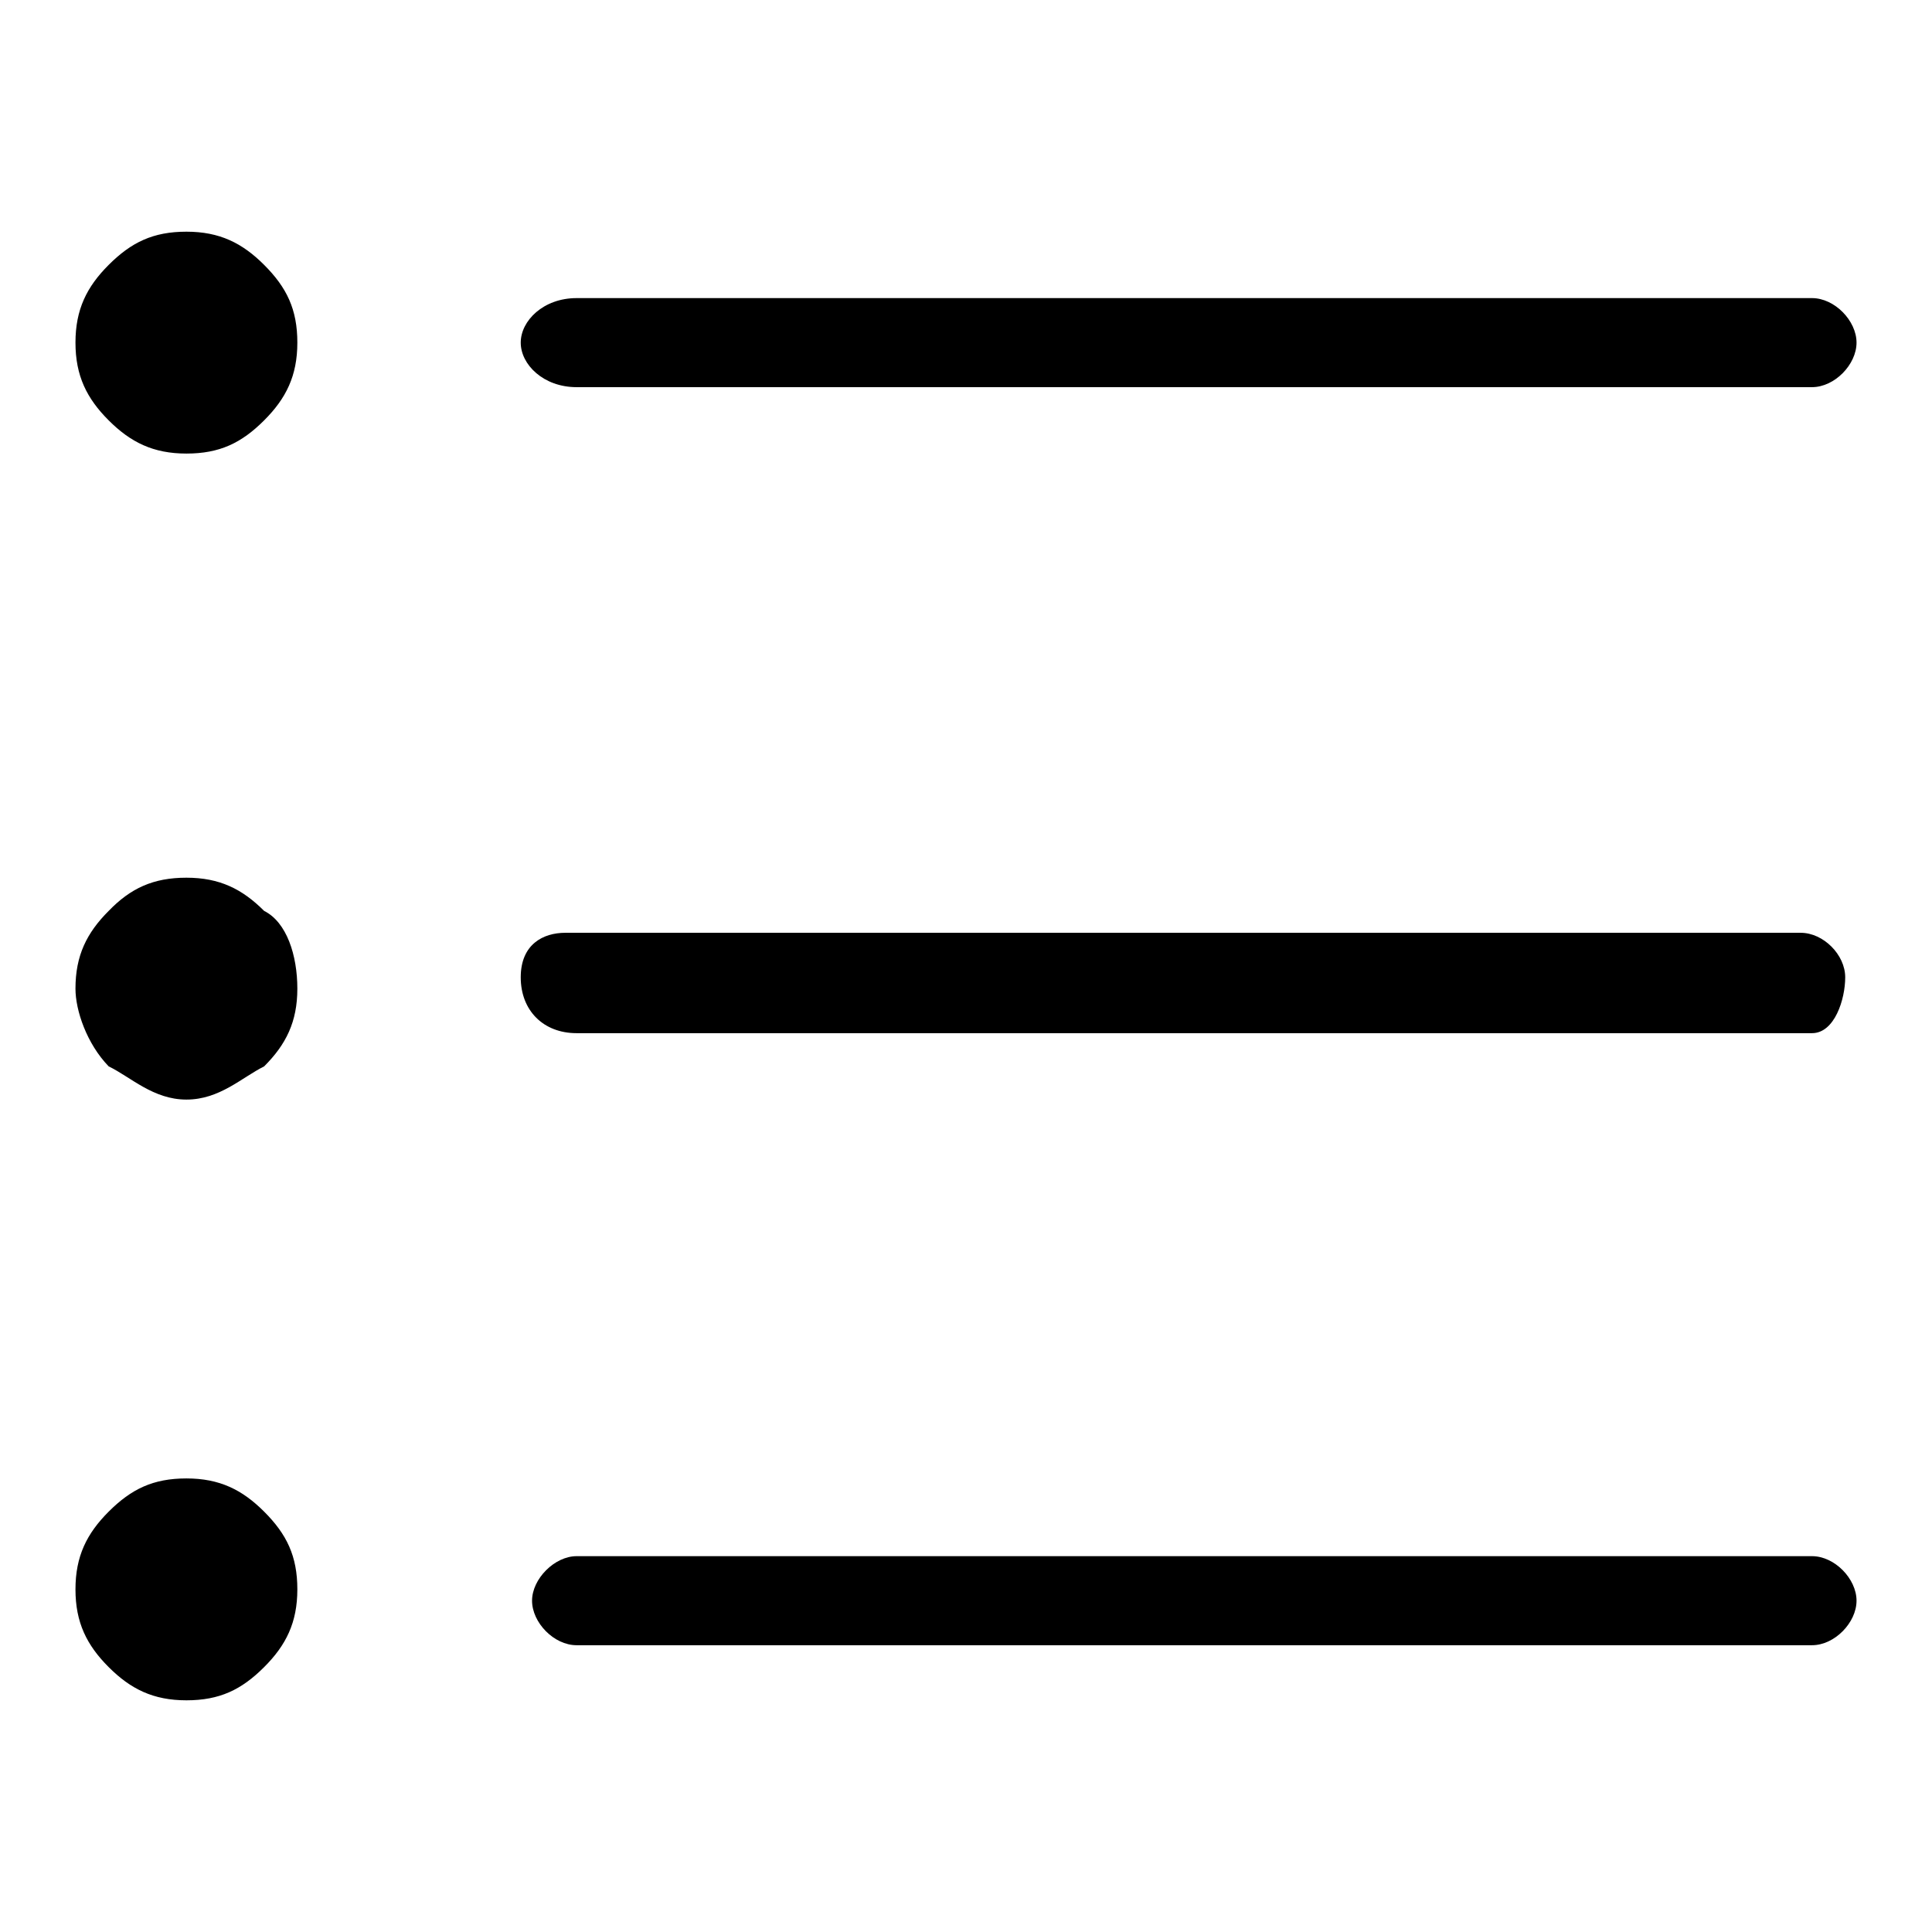 <?xml version="1.0" encoding="utf-8"?>
<!-- Svg Vector Icons : http://www.onlinewebfonts.com/icon -->
<!DOCTYPE svg PUBLIC "-//W3C//DTD SVG 1.1//EN" "http://www.w3.org/Graphics/SVG/1.1/DTD/svg11.dtd">
<svg version="1.1" xmlns="http://www.w3.org/2000/svg" xmlns:xlink="http://www.w3.org/1999/xlink" x="0px" y="0px" viewBox="0 0 256 256" enable-background="new 0 0 256 256" xml:space="preserve">
<g><g><path fill="#000000" d="M10,210.6c0-4.4,1.5-7.4,4.4-10.3c3-3,5.9-4.4,10.3-4.4s7.4,1.5,10.3,4.4c3,3,4.4,5.9,4.4,10.3c0,4.4-1.5,7.4-4.4,10.3c-3,3-5.9,4.4-10.3,4.4s-7.4-1.5-10.3-4.4C11.5,218,10,215,10,210.6L10,210.6L10,210.6z"/><path fill="#000000" d="M10,131c0-4.4,1.5-7.4,4.4-10.3c2.9-3,5.9-4.4,10.3-4.4s7.4,1.5,10.3,4.4c3,1.5,4.4,5.9,4.4,10.3c0,4.4-1.5,7.4-4.4,10.3c-3,1.5-5.9,4.4-10.3,4.4s-7.4-3-10.3-4.4C11.5,138.3,10,133.9,10,131L10,131L10,131z"/><path fill="#000000" d="M10,45.4c0-4.4,1.5-7.4,4.4-10.3c3-3,5.9-4.4,10.3-4.4s7.4,1.5,10.3,4.4c3,3,4.4,5.9,4.4,10.3s-1.5,7.4-4.4,10.3c-3,3-5.9,4.4-10.3,4.4s-7.4-1.5-10.3-4.4C11.5,52.8,10,49.8,10,45.4L10,45.4L10,45.4z"/><path fill="#000000" d="M10,45.4"/><path fill="#000000" d="M240.1,51.3H76.4c-4.4,0-7.4-3-7.4-5.9s3-5.9,7.4-5.9h163.7c3,0,5.9,3,5.9,5.9S243.1,51.3,240.1,51.3z"/><path fill="#000000" d="M240.1,136.9H76.4c-4.4,0-7.4-3-7.4-7.4c0-4.4,3-5.9,5.9-5.9h163.7c3,0,5.9,2.9,5.9,5.9C244.5,132.4,243.1,136.9,240.1,136.9z"/><path fill="#000000" d="M240.1,218H76.4c-3,0-5.9-3-5.9-5.9s3-5.9,5.9-5.9h163.7c3,0,5.9,3,5.9,5.9S243.1,218,240.1,218z"/></g></g>
</svg>